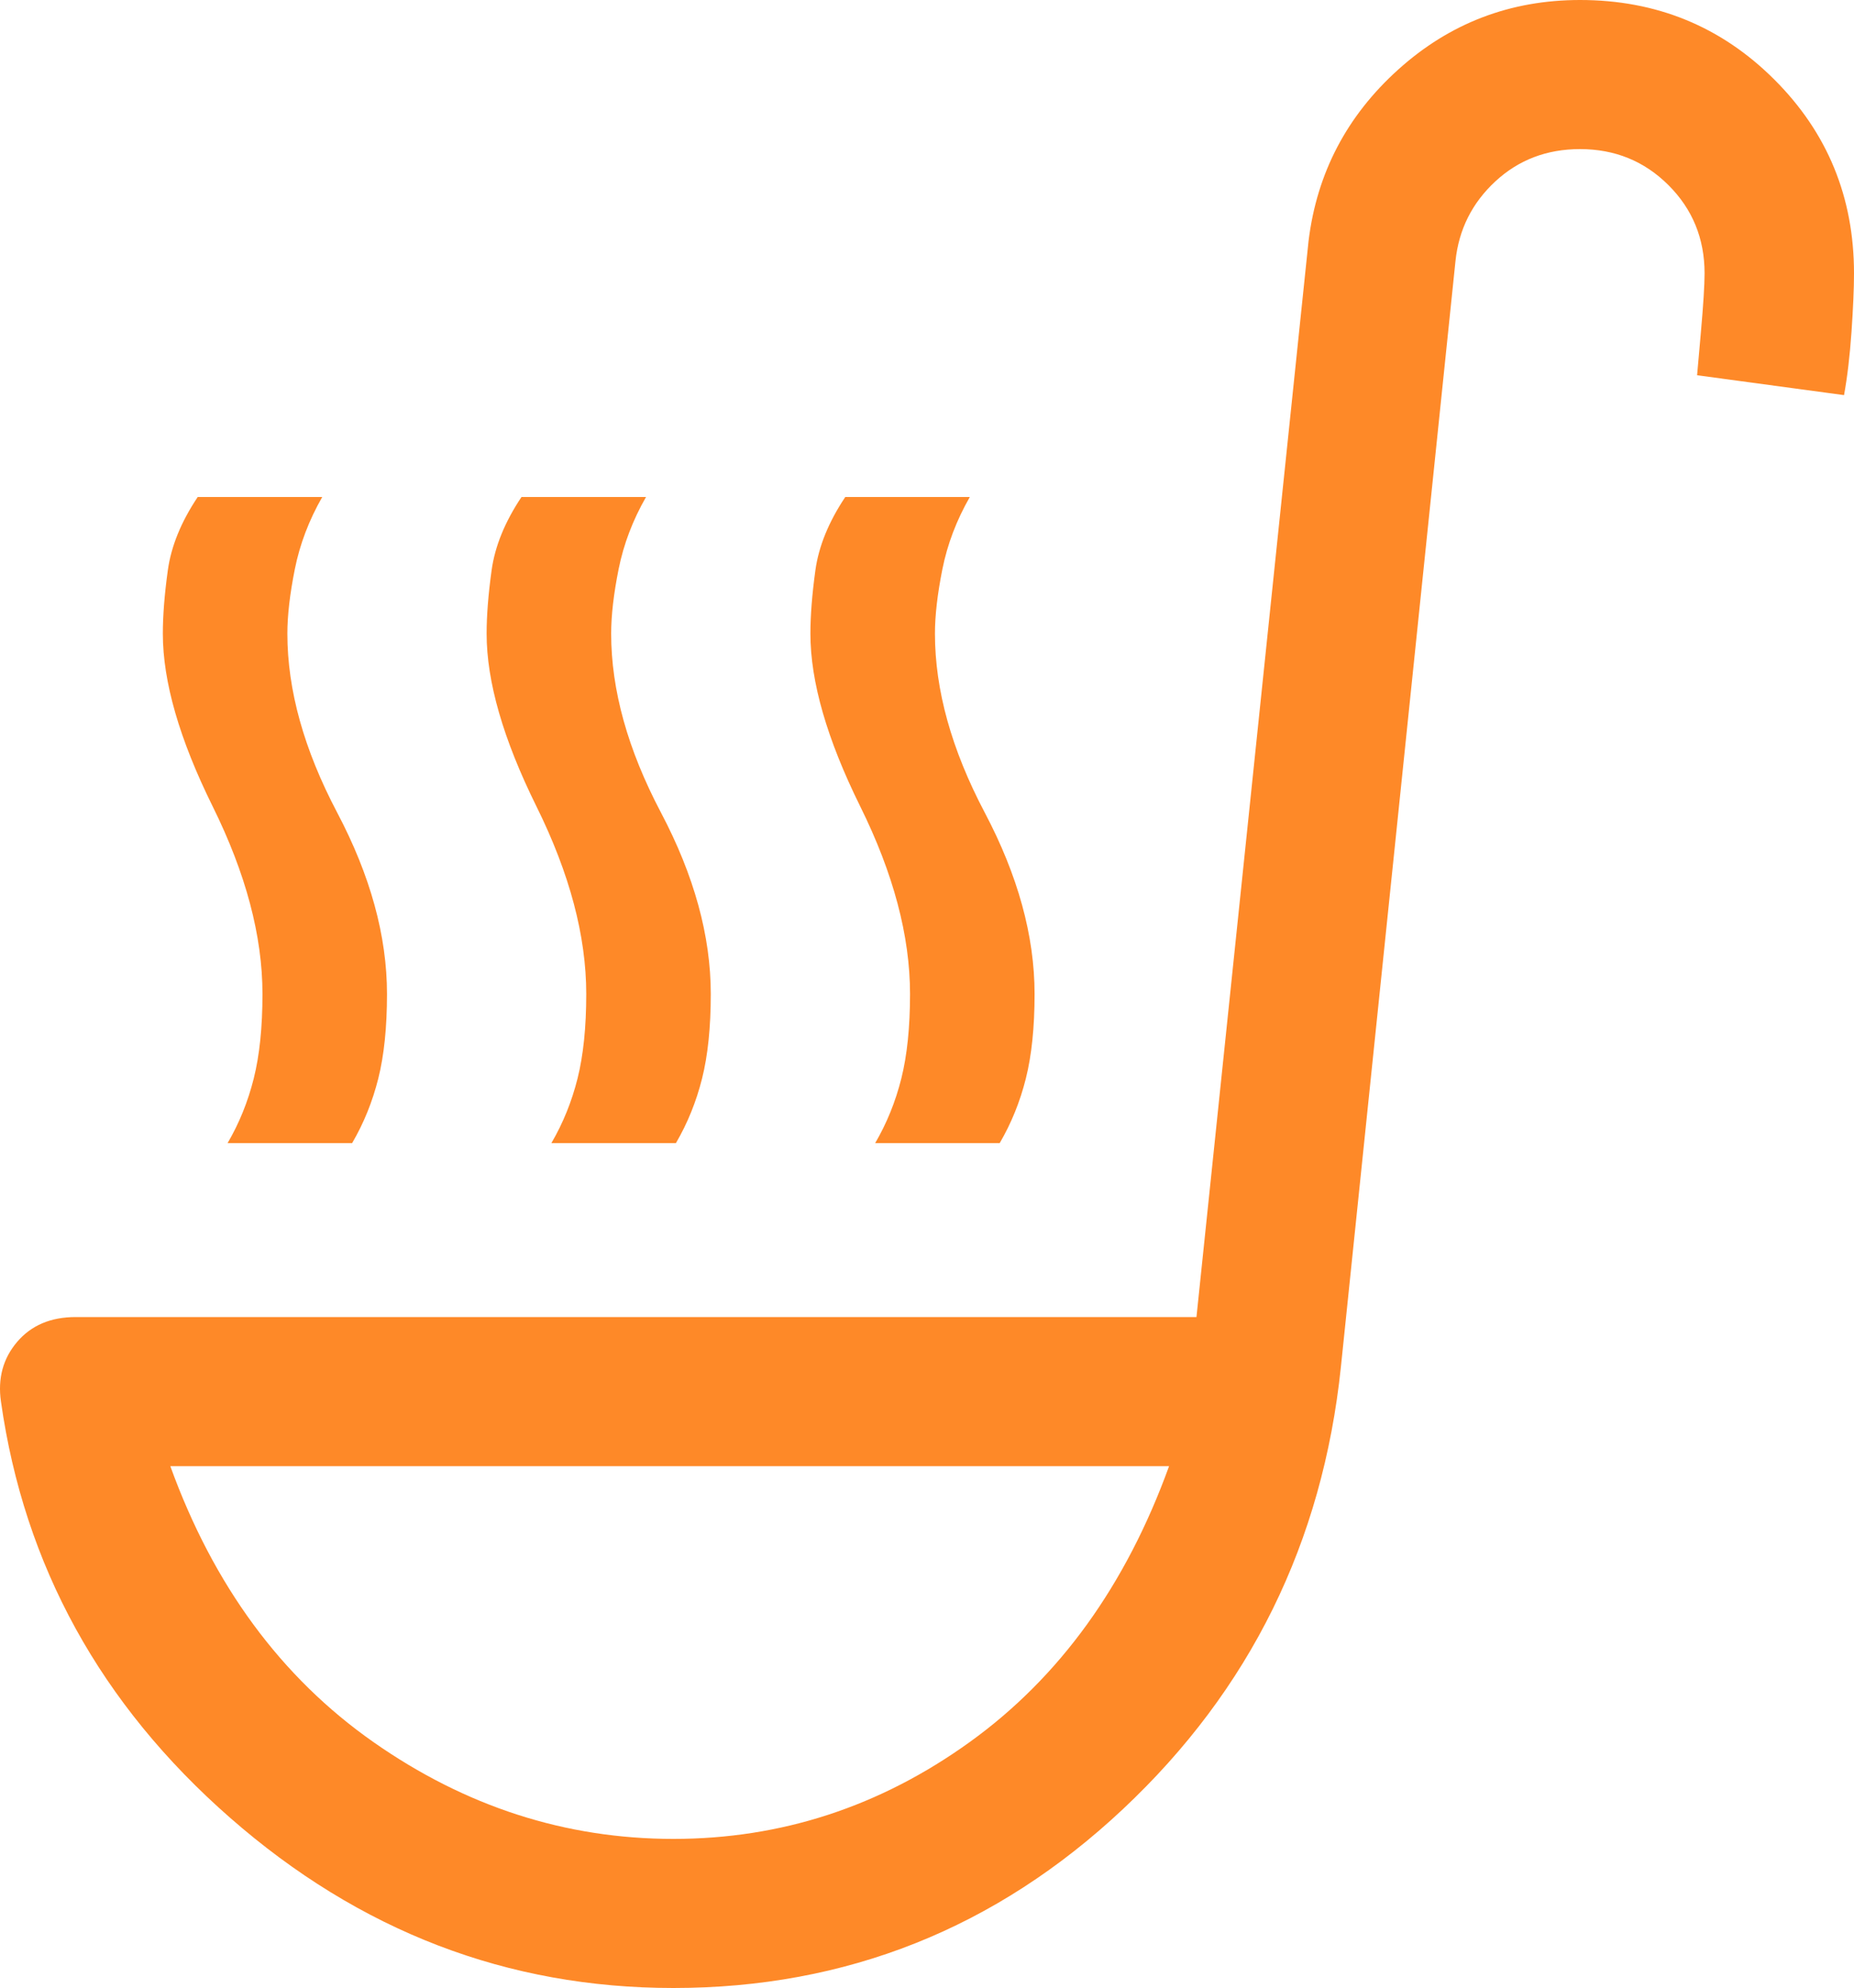 <svg width="125" height="134" viewBox="0 0 125 134" fill="none" xmlns="http://www.w3.org/2000/svg">
<path d="M15.345 77.05C16.129 75.71 16.716 74.258 17.108 72.695C17.5 71.132 17.696 69.233 17.696 67C17.696 63.092 16.577 58.876 14.338 54.354C12.099 49.831 10.979 45.951 10.979 42.712C10.979 41.484 11.091 40.06 11.315 38.441C11.539 36.822 12.21 35.175 13.33 33.5H21.726C20.831 35.063 20.215 36.682 19.879 38.358C19.543 40.032 19.375 41.484 19.375 42.712C19.375 46.509 20.495 50.529 22.734 54.773C24.973 59.016 26.092 63.092 26.092 67C26.092 69.233 25.896 71.132 25.505 72.695C25.113 74.258 24.525 75.71 23.741 77.05H15.345ZM59.006 77.05C59.789 75.71 60.377 74.258 60.769 72.695C61.161 71.132 61.356 69.233 61.356 67C61.356 63.092 60.237 58.876 57.998 54.354C55.759 49.831 54.639 45.951 54.639 42.712C54.639 41.484 54.752 40.06 54.975 38.441C55.199 36.822 55.871 35.175 56.99 33.5H65.387C64.491 35.063 63.875 36.682 63.539 38.358C63.204 40.032 63.036 41.484 63.036 42.712C63.036 46.509 64.155 50.529 66.394 54.773C68.633 59.016 69.753 63.092 69.753 67C69.753 69.233 69.557 71.132 69.165 72.695C68.773 74.258 68.185 75.71 67.402 77.05H59.006ZM37.175 77.05C37.959 75.71 38.547 74.258 38.939 72.695C39.33 71.132 39.526 69.233 39.526 67C39.526 63.092 38.407 58.876 36.168 54.354C33.929 49.831 32.809 45.951 32.809 42.712C32.809 41.484 32.921 40.06 33.145 38.441C33.369 36.822 34.041 35.175 35.16 33.5H43.556C42.661 35.063 42.045 36.682 41.709 38.358C41.373 40.032 41.206 41.484 41.206 42.712C41.206 46.509 42.325 50.529 44.564 54.773C46.803 59.016 47.922 63.092 47.922 67C47.922 69.233 47.727 71.132 47.335 72.695C46.943 74.258 46.355 75.71 45.572 77.05H37.175ZM45.404 134C34.209 134 24.245 130.175 15.513 122.526C6.781 114.877 1.631 105.525 0.064 94.47C-0.16 92.907 0.204 91.567 1.155 90.45C2.107 89.333 3.422 88.775 5.102 88.775H80.668L88.225 16.247C88.784 11.669 90.799 7.817 94.27 4.69C97.74 1.563 101.826 0 106.528 0C111.678 0 116.044 1.787 119.626 5.36C123.209 8.933 125 13.288 125 18.425C125 19.43 124.944 20.742 124.832 22.361C124.72 23.98 124.552 25.404 124.328 26.633L114.421 25.293L114.673 22.445C114.841 20.547 114.925 19.207 114.925 18.425C114.925 16.08 114.113 14.098 112.49 12.479C110.866 10.86 108.879 10.05 106.528 10.05C104.289 10.05 102.386 10.776 100.819 12.227C99.251 13.679 98.356 15.466 98.132 17.587L90.407 92.125C89.176 103.962 84.278 113.9 75.714 121.94C67.15 129.98 57.046 134 45.404 134ZM45.404 123.95C52.68 123.95 59.341 121.773 65.387 117.418C71.432 113.063 75.91 106.865 78.821 98.825H11.483C14.394 106.865 18.956 113.063 25.169 117.418C31.382 121.773 38.127 123.95 45.404 123.95Z" fill="#FE8928"/>
</svg>